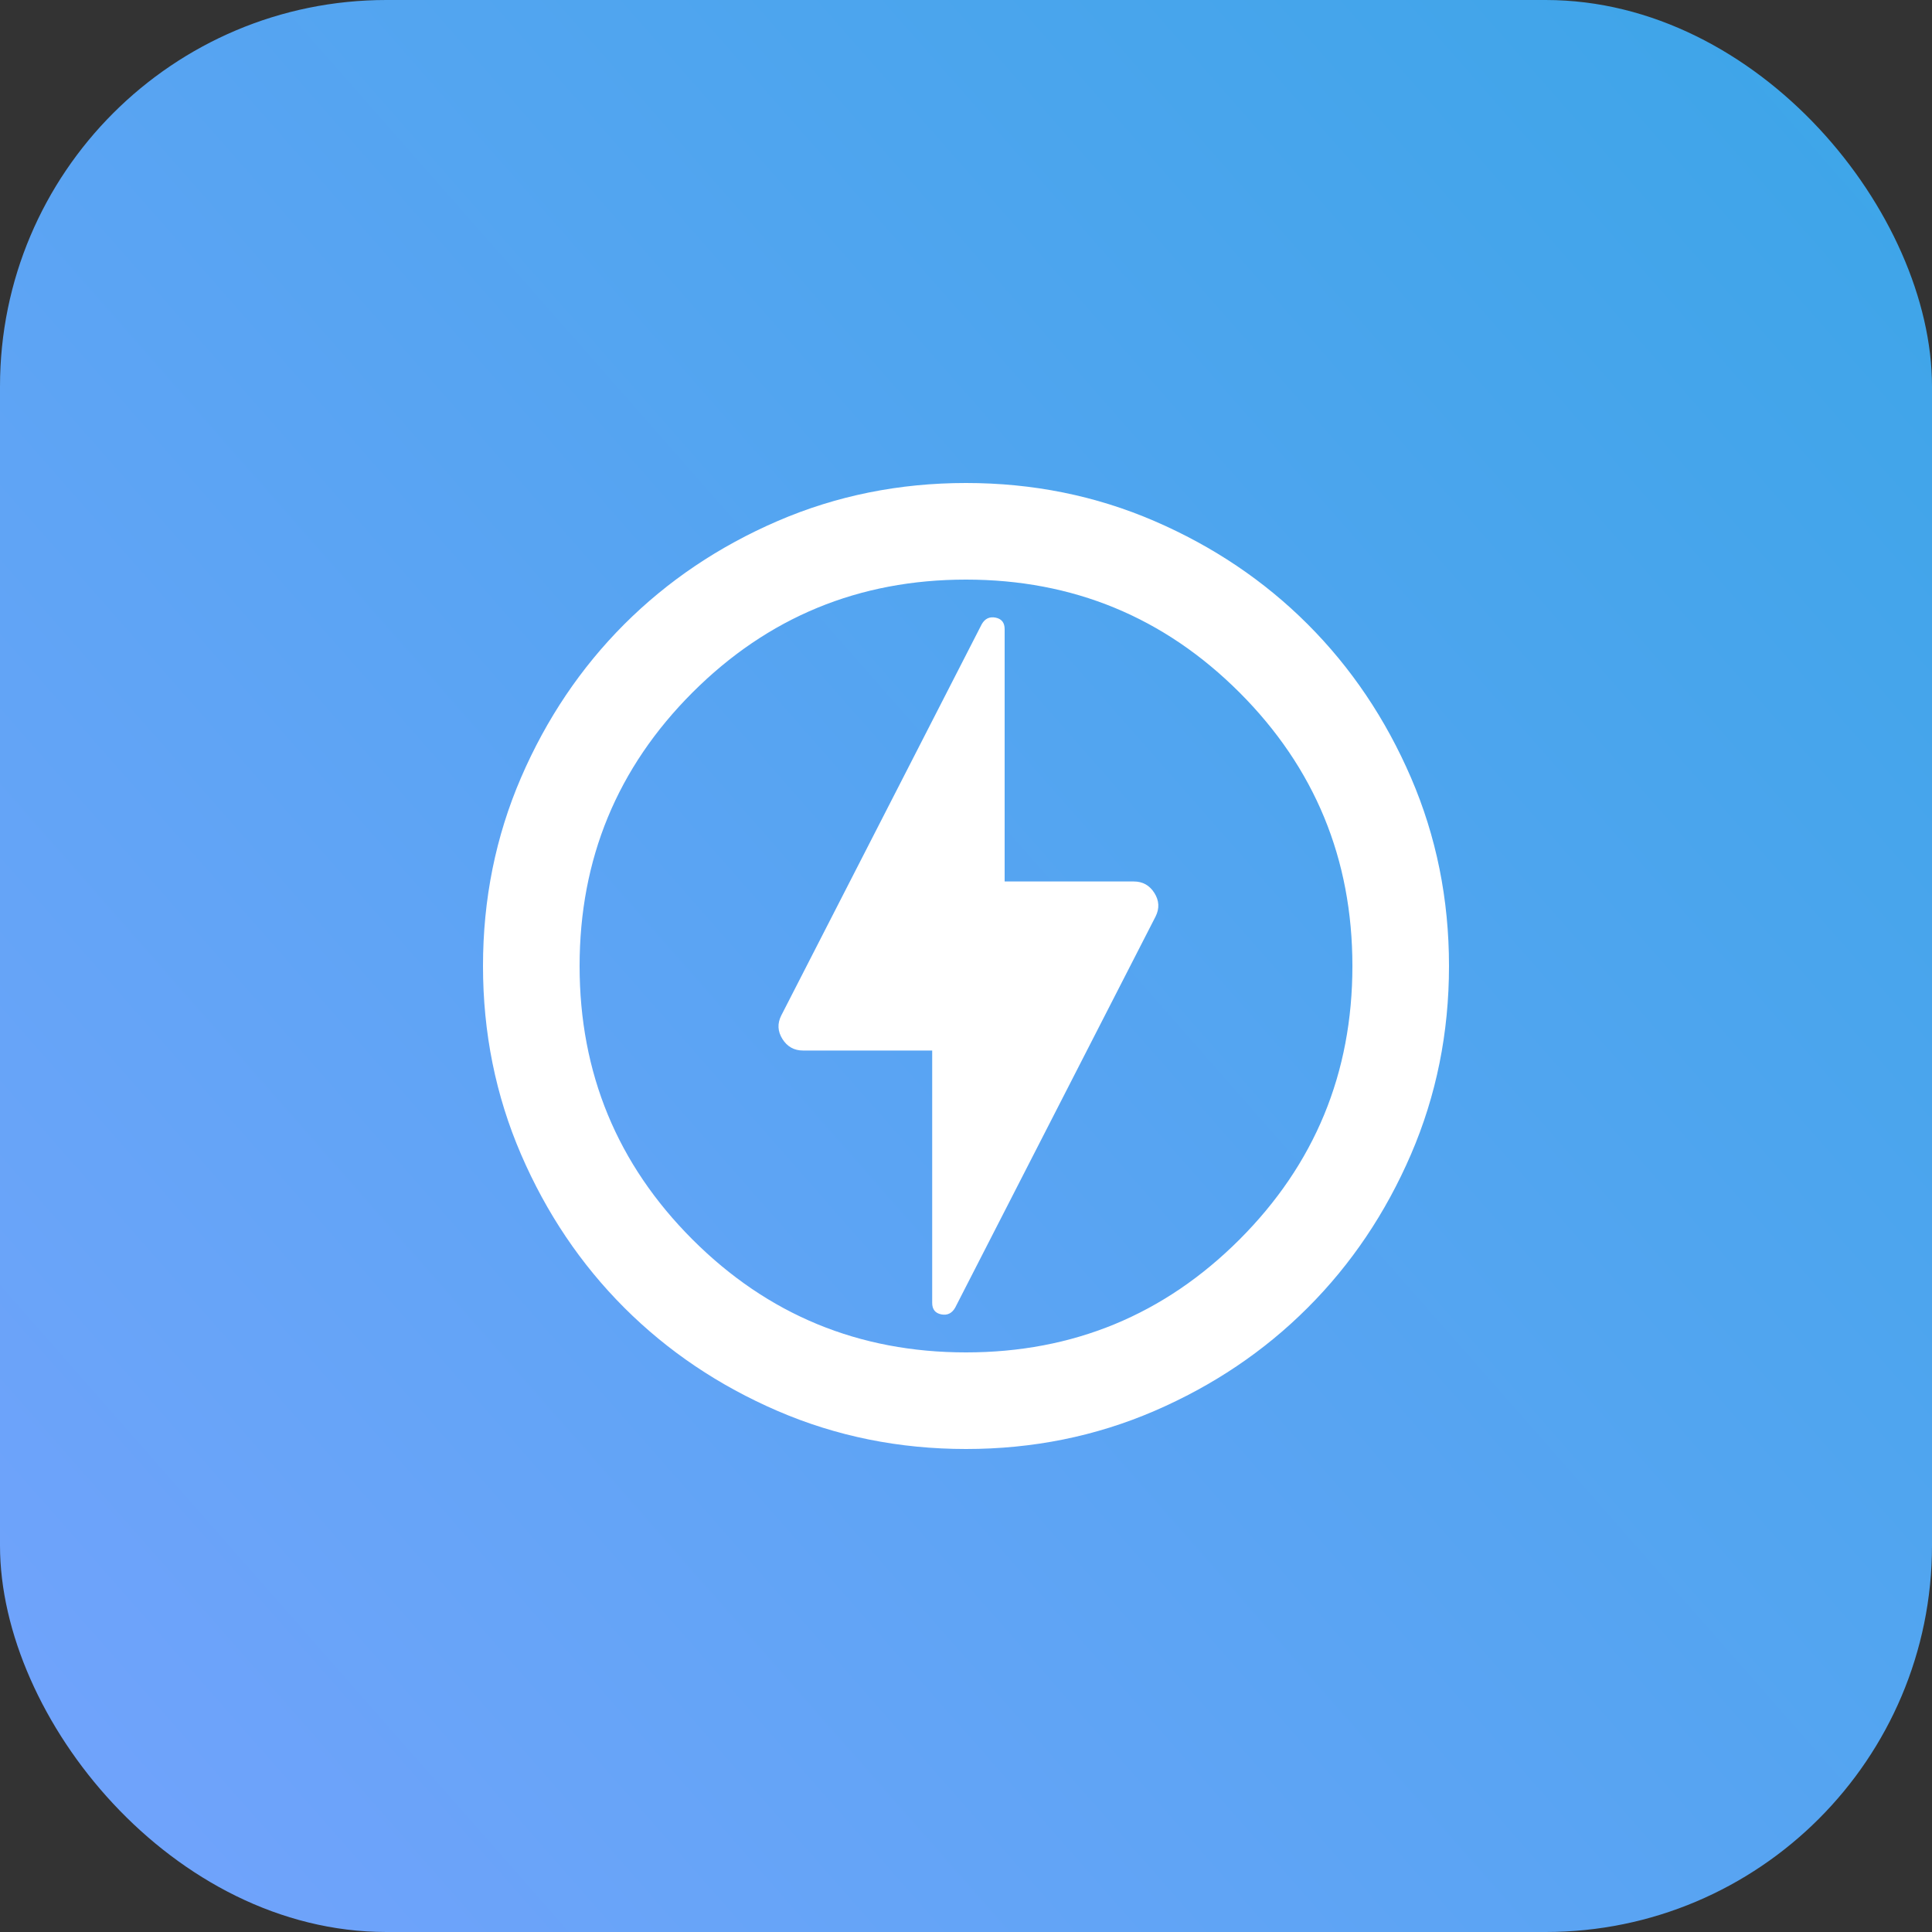 <svg xmlns="http://www.w3.org/2000/svg" width="60" height="60" viewBox="0 0 60 60" fill="none"><rect x="0" y="0" width="60" height="60" fill="#333333" stroke="none"/><rect width="60" height="60" rx="12" fill="url(#paint0_linear_6953_9050)"></rect><path d="M29.663 40.612L35.888 28.462C36.013 28.212 36 27.969 35.85 27.731C35.7 27.494 35.487 27.375 35.212 27.375H31.2V19.538C31.2 19.337 31.106 19.219 30.919 19.181C30.731 19.144 30.587 19.212 30.488 19.387L24.262 31.538C24.137 31.788 24.15 32.031 24.3 32.269C24.45 32.506 24.663 32.625 24.938 32.625H28.95V40.462C28.95 40.663 29.044 40.781 29.231 40.819C29.419 40.856 29.562 40.788 29.663 40.612ZM30 45C27.925 45 25.975 44.606 24.15 43.819C22.325 43.031 20.738 41.962 19.387 40.612C18.038 39.263 16.969 37.675 16.181 35.85C15.394 34.025 15 32.075 15 30C15 27.925 15.394 25.975 16.181 24.15C16.969 22.325 18.038 20.738 19.387 19.387C20.738 18.038 22.325 16.969 24.15 16.181C25.975 15.394 27.925 15 30 15C32.075 15 34.025 15.394 35.85 16.181C37.675 16.969 39.263 18.038 40.612 19.387C41.962 20.738 43.031 22.325 43.819 24.15C44.606 25.975 45 27.925 45 30C45 32.075 44.606 34.025 43.819 35.85C43.031 37.675 41.962 39.263 40.612 40.612C39.263 41.962 37.675 43.031 35.85 43.819C34.025 44.606 32.075 45 30 45ZM30 42C33.325 42 36.156 40.831 38.494 38.494C40.831 36.156 42 33.325 42 30C42 26.675 40.831 23.844 38.494 21.506C36.156 19.169 33.325 18 30 18C26.675 18 23.844 19.169 21.506 21.506C19.169 23.844 18 26.675 18 30C18 33.325 19.169 36.156 21.506 38.494C23.844 40.831 26.675 42 30 42Z" fill="white"></path><defs><linearGradient id="paint0_linear_6953_9050" x1="4.449" y1="69.819" x2="103.712" y2="-17.452" gradientUnits="userSpaceOnUse"><stop stop-color="#75A3FD"></stop><stop offset="0.993" stop-color="#1FA7DD"></stop></linearGradient></defs></svg>